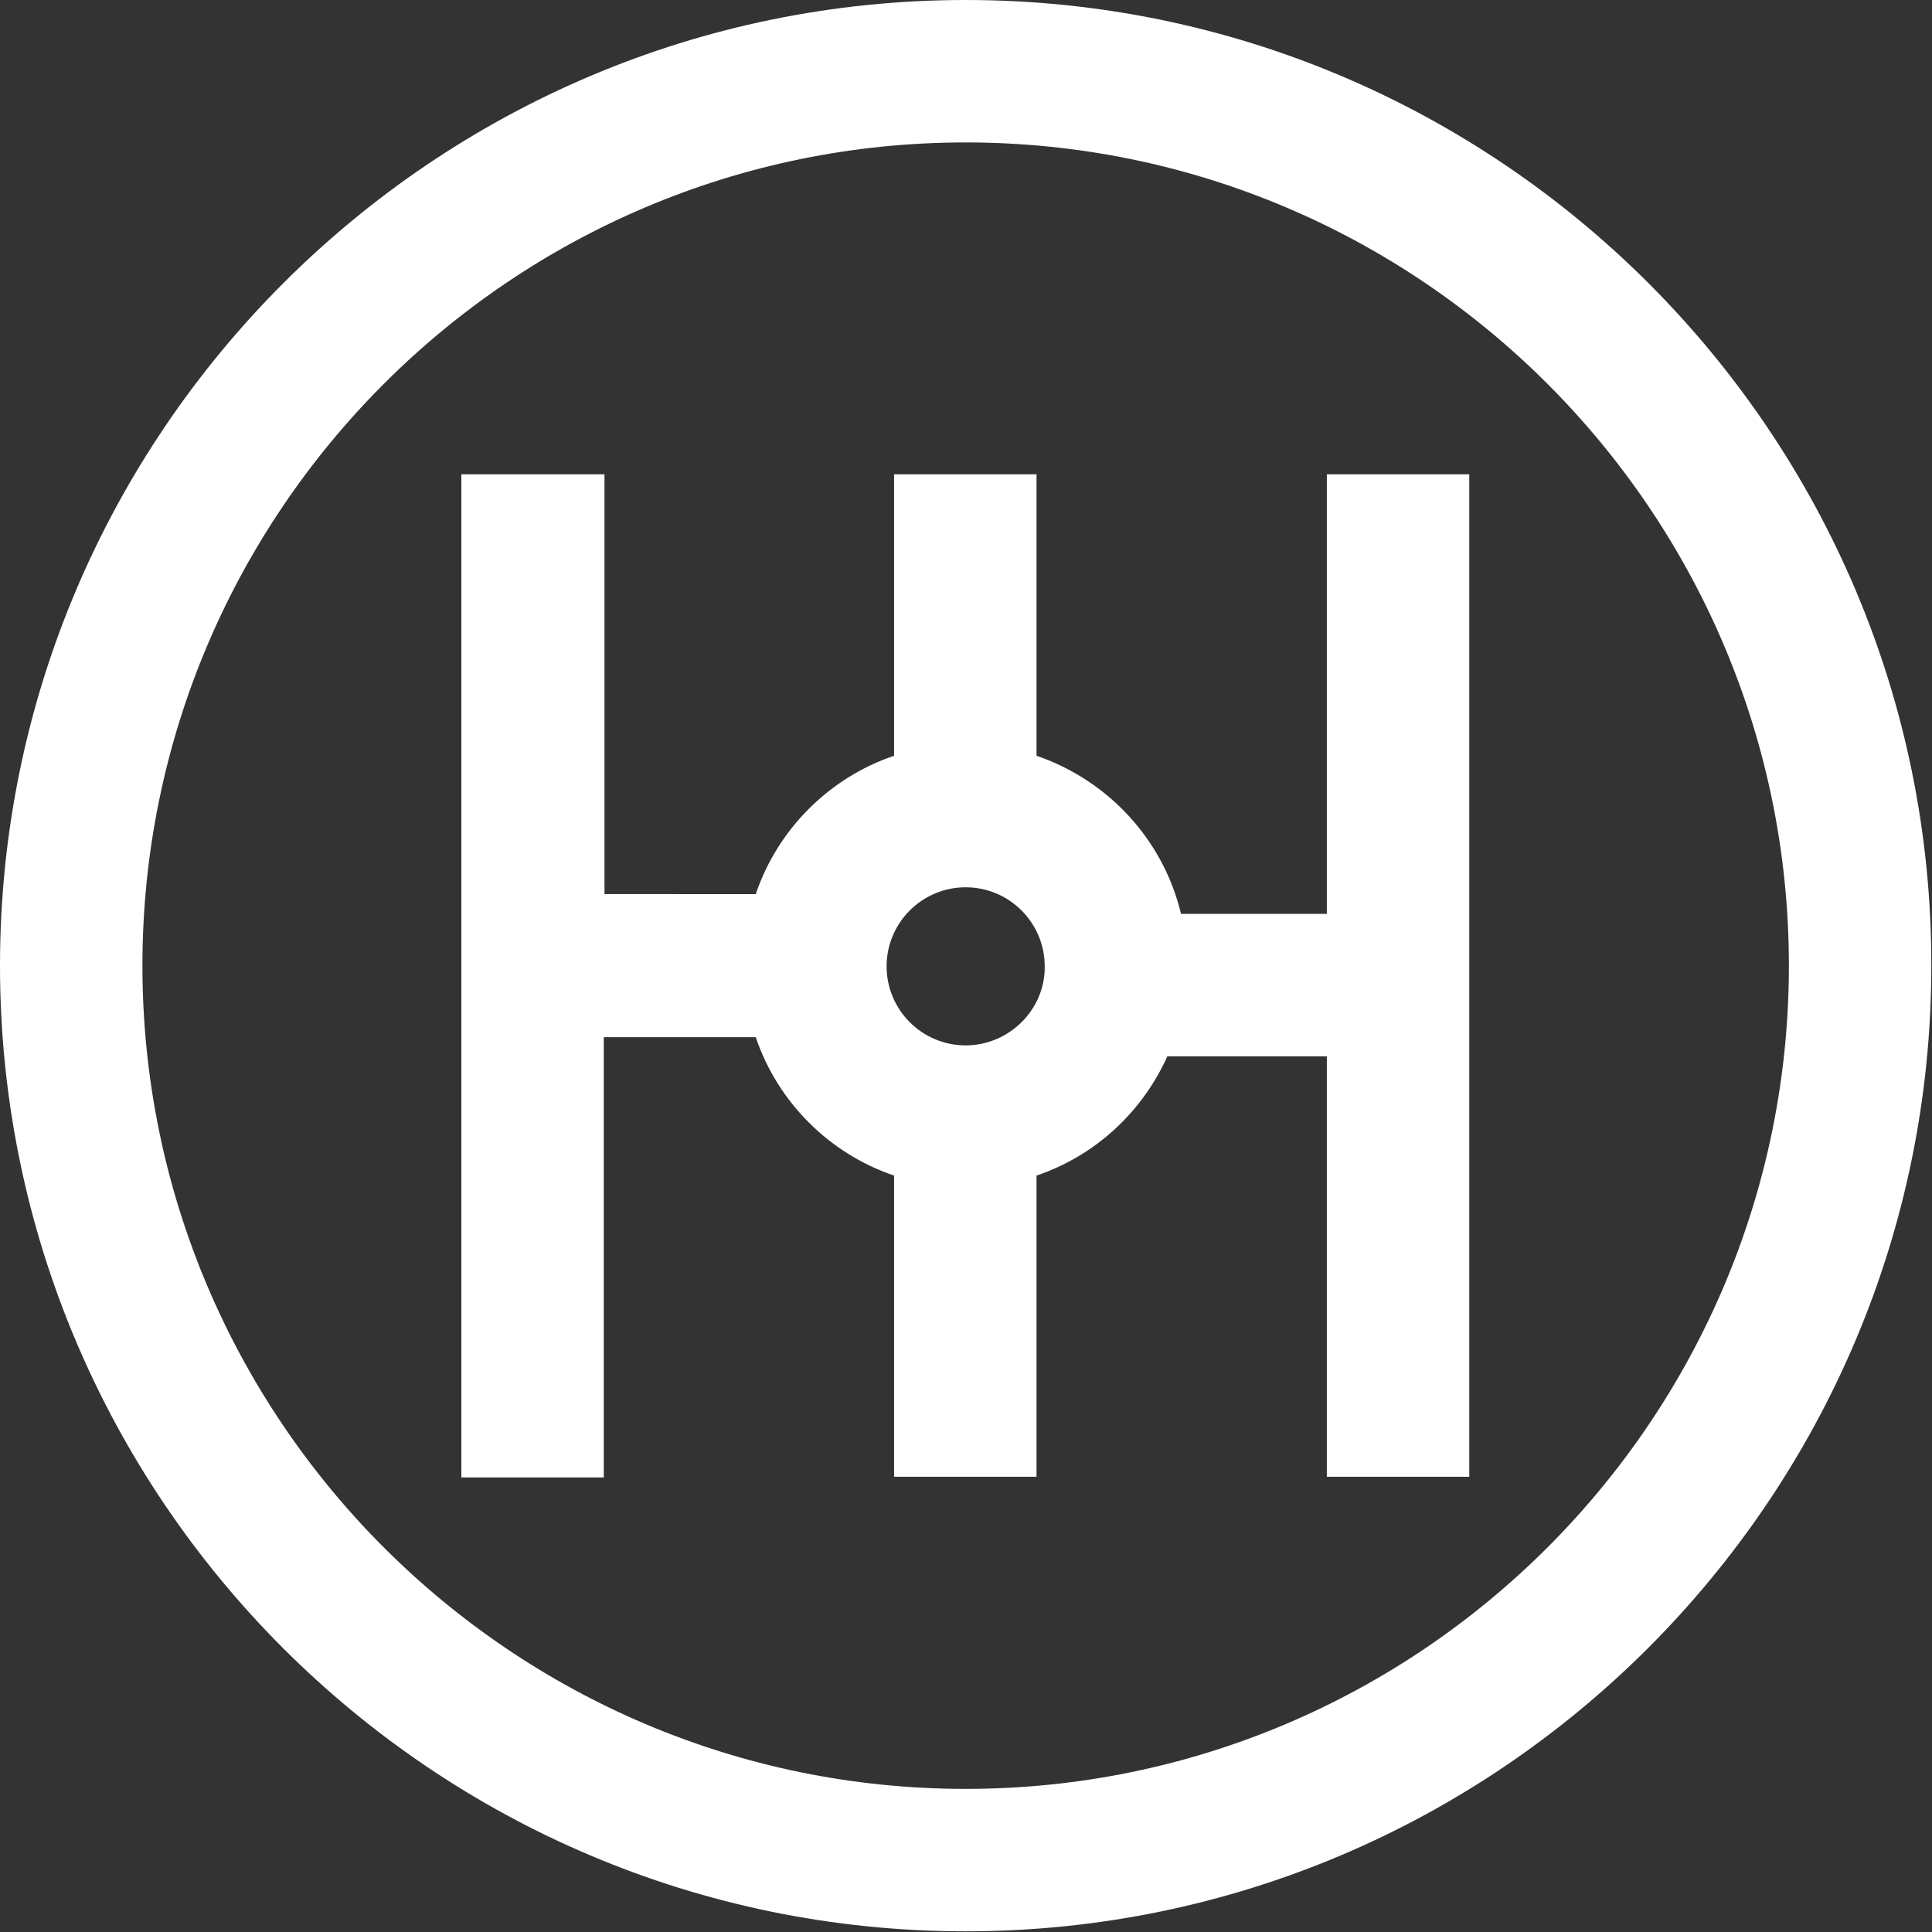 <?xml version="1.0" encoding="UTF-8"?> <!-- Generator: Adobe Illustrator 23.0.3, SVG Export Plug-In . SVG Version: 6.00 Build 0) --> <svg xmlns="http://www.w3.org/2000/svg" xmlns:xlink="http://www.w3.org/1999/xlink" id="Layer_1" x="0px" y="0px" viewBox="0 0 283.5 283.5" style="enable-background:new 0 0 283.5 283.5;" xml:space="preserve"><rect x="0" y="0" width="283.5" height="283.5" fill="#333333" stroke="none"/> <style type="text/css"> .st0{fill:#FFFFFF;} </style> <path class="st0" d="M141.7,153.4c-6.4,0-11.6-5.2-11.6-11.6c0-6.4,5.2-11.6,11.6-11.6c6.4,0,11.6,5.2,11.6,11.6 C153.4,148.1,148.1,153.4,141.7,153.4 M194.8,134.1h-21.5c-2.6-10.9-10.7-19.6-21.2-23.2V69.6h-20.9v41.3 c-9.5,3.2-17.1,10.8-20.3,20.3H88.7V69.6H67.7v147.2h20.9v-64.6h22.3c3.2,9.5,10.8,17.1,20.3,20.3v44.2h20.9v-44.2 c8.6-2.9,15.5-9.3,19.2-17.5h23.4v61.7h20.9V69.6h-20.9V134.1z M141.7,262.5c-66.6,0-120.8-54.2-120.8-120.8 c0-66.6,54.2-120.8,120.8-120.8s120.8,54.2,120.8,120.8C262.5,208.3,208.3,262.5,141.7,262.5 M141.7,0C63.6,0,0,63.6,0,141.7 c0,78.2,63.6,141.7,141.7,141.7s141.7-63.6,141.7-141.7C283.5,63.6,219.9,0,141.7,0"></path> </svg> 